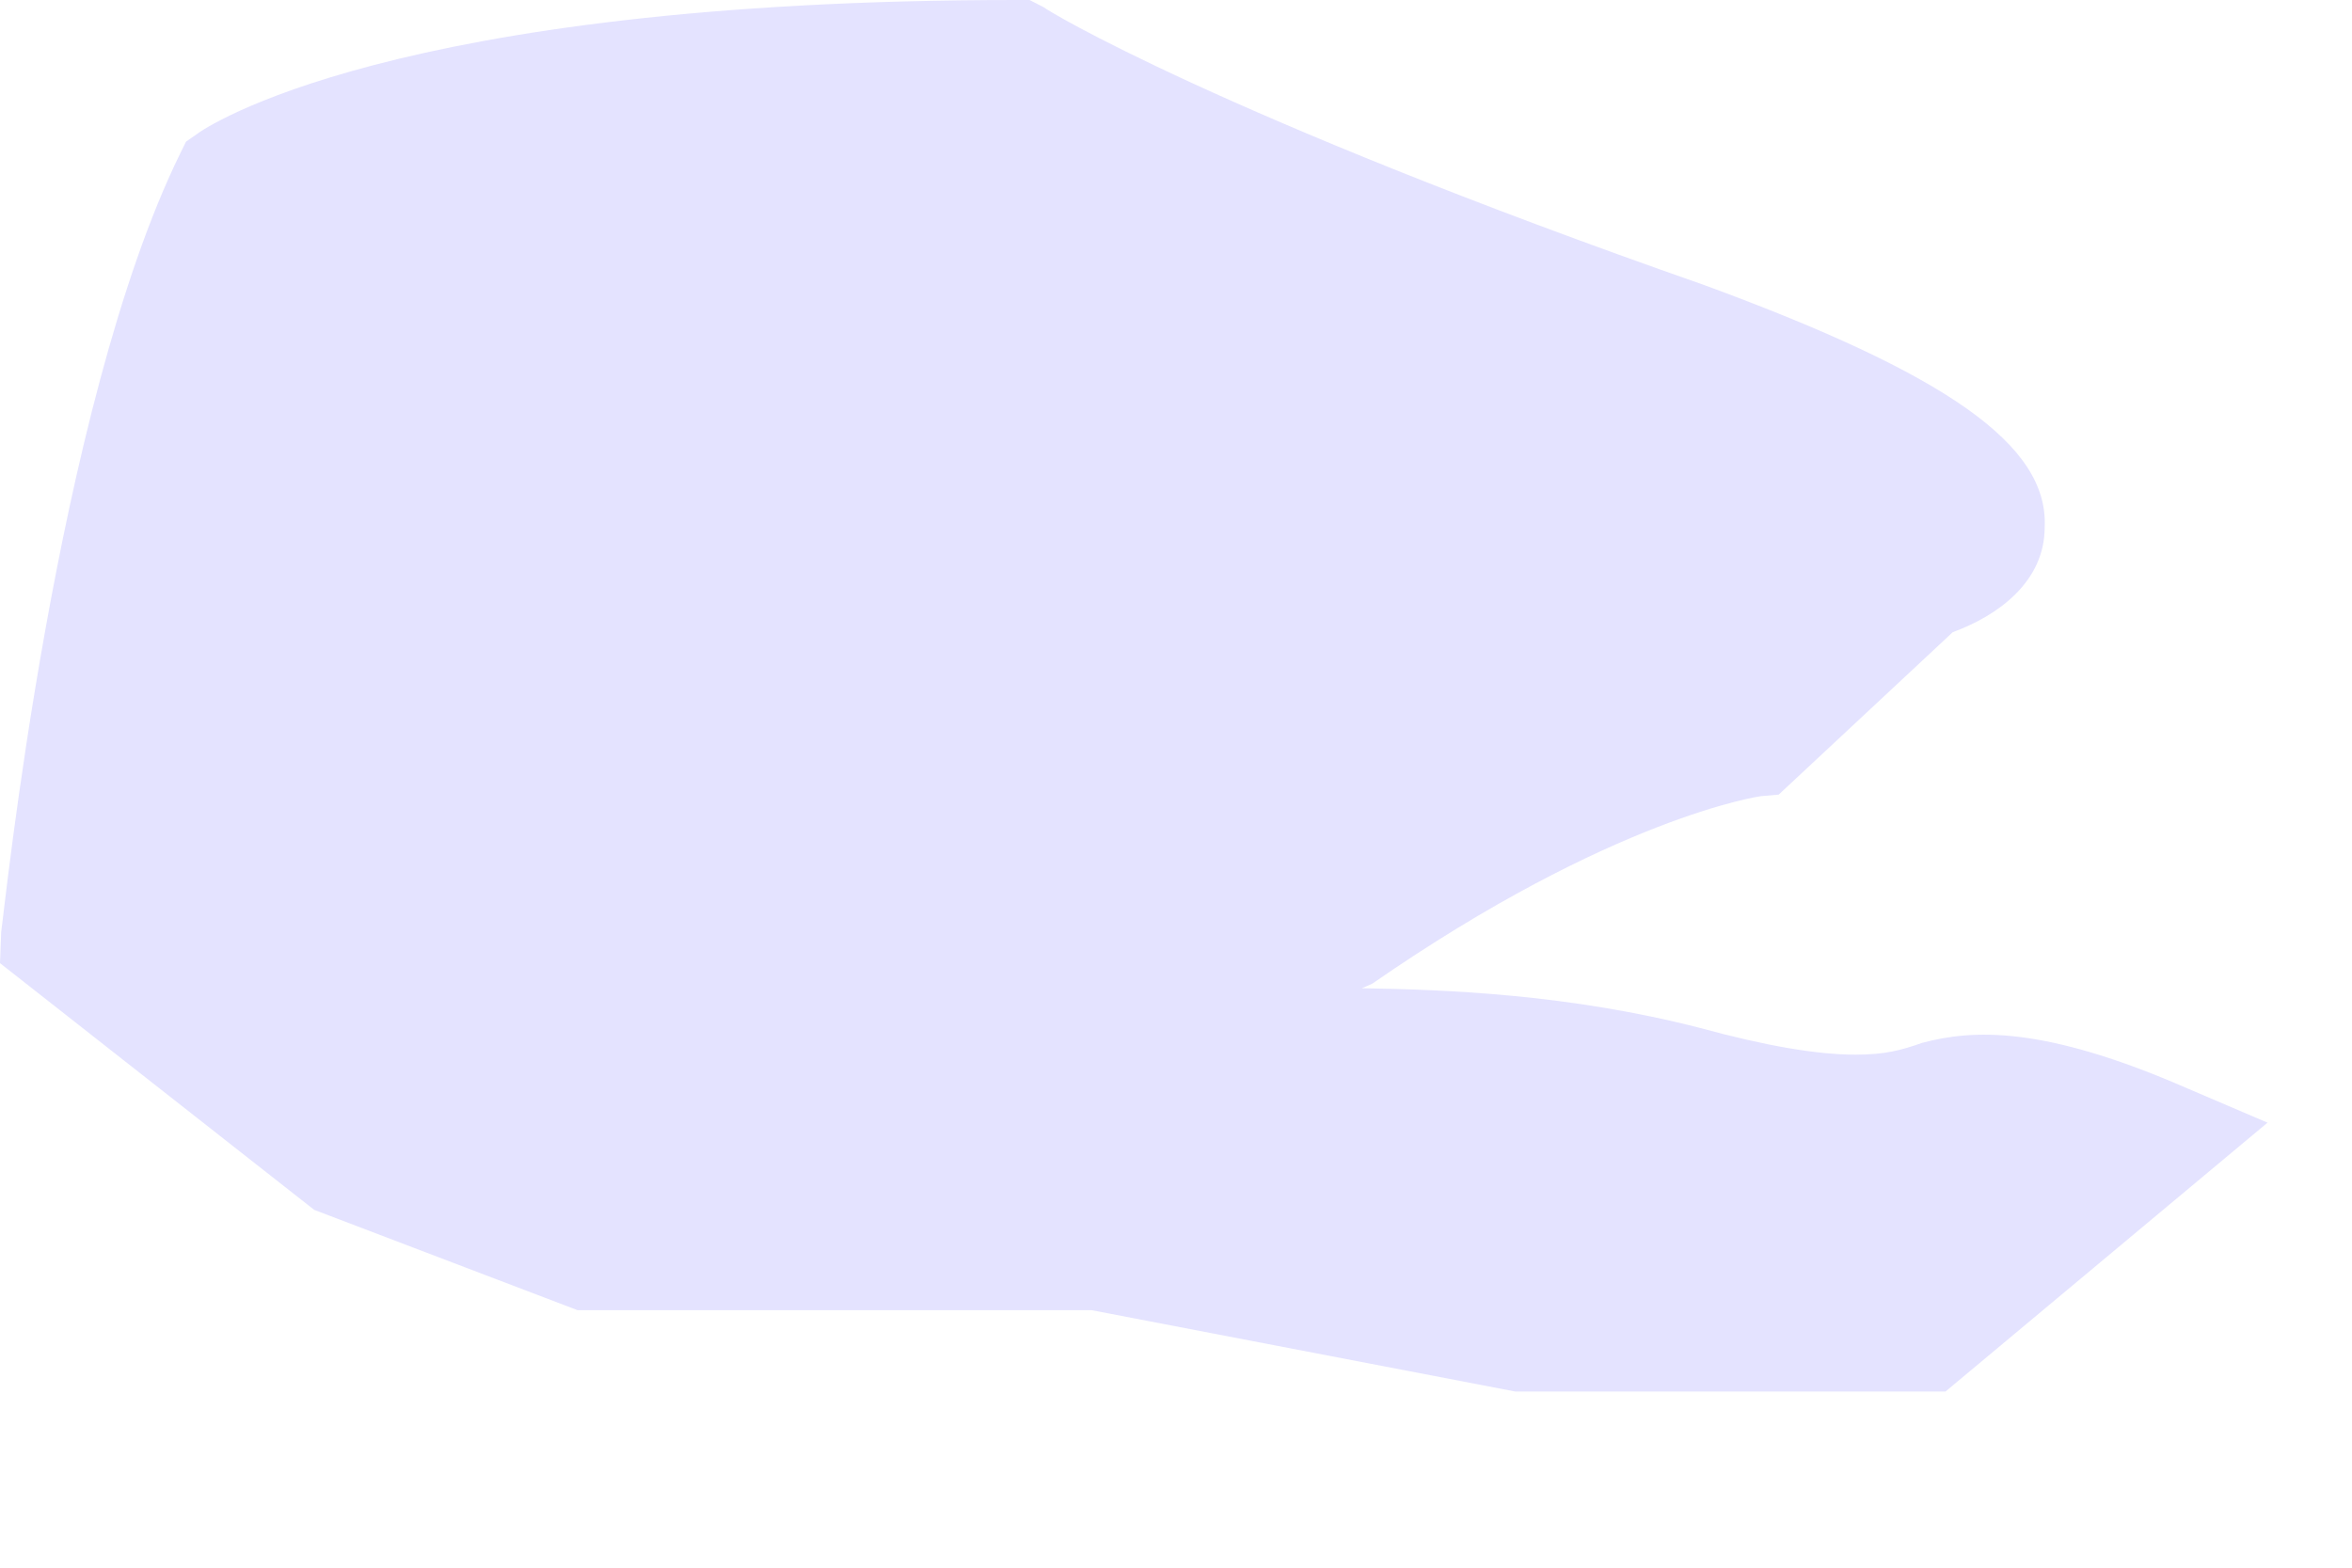 <?xml version="1.0" encoding="utf-8"?>
<svg xmlns="http://www.w3.org/2000/svg" fill="none" height="100%" overflow="visible" preserveAspectRatio="none" style="display: block;" viewBox="0 0 12 8" width="100%">
<path d="M2.947 6.686H5.57L7.731 7.101H9.926L11.569 5.729L11.162 5.555C10.422 5.231 10.062 5.254 9.806 5.322C9.701 5.359 9.618 5.382 9.467 5.382C9.27 5.382 9.008 5.337 8.675 5.246C8.003 5.073 7.377 5.05 6.948 5.043L7.001 5.02C8.231 4.168 8.983 4.063 8.983 4.063L9.075 4.055L9.963 3.226C10.191 3.143 10.432 2.97 10.432 2.691C10.453 2.269 9.926 1.907 8.696 1.455C6.218 0.588 5.327 0.045 5.327 0.038L5.253 0H5.185C1.988 0 1.039 0.656 1.002 0.686L0.949 0.723L0.919 0.784C0.284 2.08 0.022 4.658 0.006 4.756L0 4.915L1.603 6.174L2.947 6.686Z" fill="#E4E3FF" id="Vector"/>
</svg>